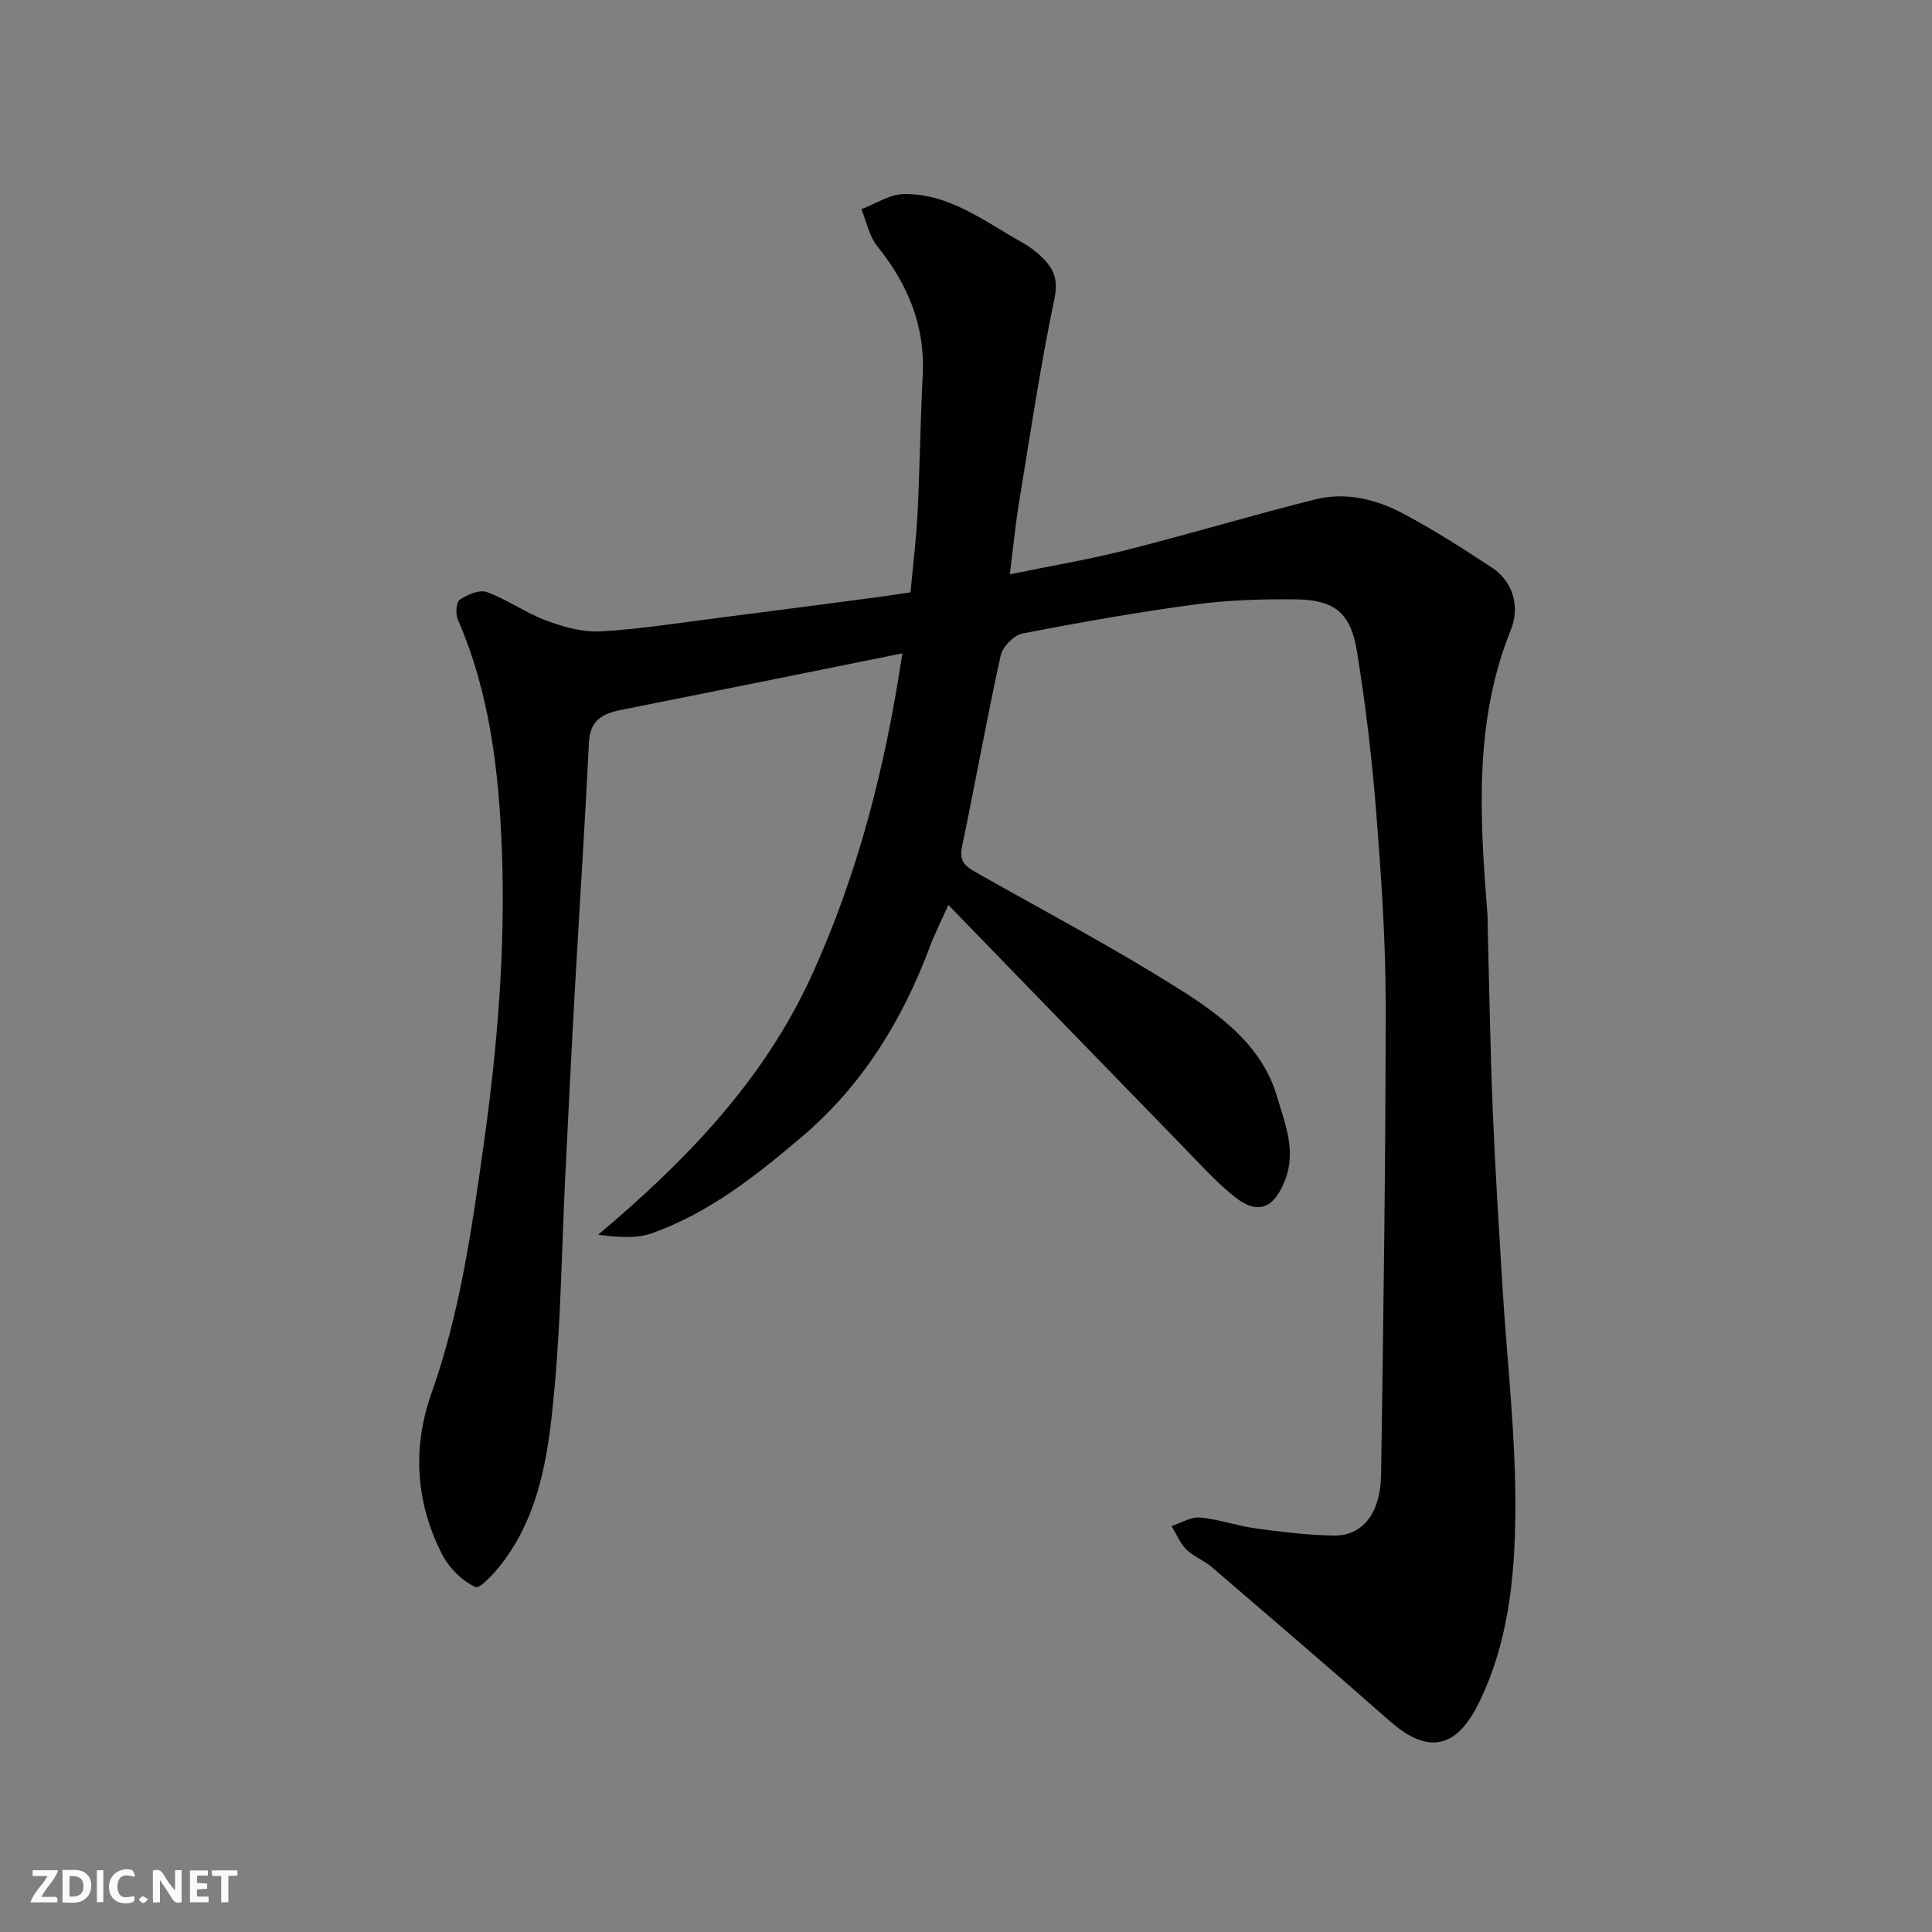<svg enable-background="new 0 0 400 400" viewBox="0 0 400 400" xmlns="http://www.w3.org/2000/svg"><rect x="0" y="0" width="400" height="400" fill="#808080" stroke="none"/><g fill="#fafafb"><path d="m37.59 393.81c-.92.31-1.52.05-2-.78-.7-1.2-1.52-2.34-2.47-3.78v4.59c-.55.03-.95.05-1.41.07-.03-.37-.06-.64-.06-.91 0-1.91 0-3.81 0-5.7 1.13-.41 1.77-.03 2.29.91.62 1.11 1.38 2.14 2.31 3.19v-4.2h1.35v6.61z"/><path d="m12.94 393.88v-6.75c1.9.19 3.93-.54 5.37 1.29.8 1.01.78 2.88.03 3.97-1.37 1.97-3.4 1.51-5.4 1.49m1.45-1.22c2.04.12 2.92-.58 2.89-2.21-.03-1.51-.98-2.19-2.89-2z"/><path d="m11.81 393.87h-5.49c.68-2.18 2.47-3.48 3.51-5.45h-3.08v-1.21h5.29c-.71 2.13-2.44 3.48-3.47 5.51.86 0 1.63.04 2.39-.01.79-.05 1.14.21.85 1.16"/><path d="m39.33 393.86v-6.61h3.7v1.07h-2.22v1.52c.68.04 1.34.09 2.07.13v1.07c-.72.05-1.38.09-2.1.14v1.48h2.4v1.19h-3.85z"/><path d="m27.71 388.56c-1.15-.3-2.46-.61-3.1.64-.37.73-.41 1.93-.06 2.67.63 1.35 1.99.93 3.17.68.35.94-.01 1.32-.93 1.46-1.62.25-3.05-.27-3.76-1.48-.73-1.24-.6-3.03.31-4.17.88-1.11 2.71-1.7 4-1.16.32.13.44.74.65 1.12-.1.08-.19.16-.28.24"/><path d="m49.15 387.24v1.07c-.59.02-1.17.05-1.87.08v5.44h-1.48v-5.44h-1.85c-.05-.4-.08-.73-.13-1.15z"/><path d="m20.06 387.21h1.33v6.62h-1.33z"/><path d="m30.68 393.25c-.49.38-.8.79-1.05.76-.32-.05-.6-.45-.9-.7.26-.24.51-.64.8-.67.29-.04.62.3 1.15.61"/></g><path d="m186.82 135.27c-19.72 3.98-39.03 7.89-58.35 11.74-3.78.75-6.31 2.17-6.53 6.67-.84 17.14-1.97 34.27-2.93 51.41-.73 13.03-1.37 26.07-2.01 39.11-.69 14.2-.87 28.45-2.14 42.6-1.14 12.64-2.58 25.47-10.44 36.23-1.66 2.27-5.02 6-5.98 5.55-2.79-1.29-5.49-3.98-6.92-6.79-5.46-10.7-6.19-22.05-2.18-33.35 5.94-16.75 8.36-34.13 10.82-51.61 2.84-20.18 4.5-40.38 3.75-60.71-.61-16.37-2.48-32.61-9.14-47.9-.5-1.14-.32-3.57.43-4.07 1.58-1.05 4.08-2.13 5.6-1.57 4.24 1.56 8.04 4.31 12.28 5.89 3.54 1.32 7.49 2.45 11.18 2.25 8-.43 15.95-1.71 23.91-2.72 11.21-1.42 22.41-2.91 33.61-4.38 2.25-.3 4.5-.66 6.73-.98.5-5.45 1.18-10.83 1.45-16.24.48-9.59.59-19.21 1.08-28.8.52-10.23-3.13-18.8-9.42-26.64-1.67-2.08-2.22-5.07-3.28-7.65 2.94-1.1 5.87-3.1 8.82-3.14 9.45-.12 16.74 5.73 24.53 10.06 1.42.79 2.75 1.81 3.93 2.93 2.46 2.34 3.55 4.6 2.7 8.63-2.91 13.88-4.99 27.93-7.29 41.94-.79 4.81-1.26 9.68-1.96 15.18 8.24-1.7 16.32-3.06 24.23-5.06 13.08-3.3 26-7.21 39.09-10.47 6.26-1.56 12.52-.02 18.1 2.94 6.33 3.35 12.39 7.25 18.39 11.19 4.32 2.84 5.9 8.01 3.92 12.91-7.74 19.18-6.38 39.06-4.84 58.98.06.83.03 1.67.05 2.5.33 12.6.53 25.21 1.04 37.8.49 12.04 1.26 24.08 1.98 36.11.95 15.81 2.85 31.62 2.71 47.41-.12 13.48-1.47 27.15-7.71 39.64-4.63 9.27-10.52 10.3-18.21 3.53-12.23-10.77-24.61-21.37-36.97-31.98-1.59-1.37-3.74-2.13-5.21-3.59-1.32-1.32-2.07-3.21-3.08-4.85 1.97-.64 3.99-1.96 5.89-1.79 3.86.35 7.62 1.73 11.49 2.25 5.37.73 10.78 1.41 16.18 1.49 5.97.09 9.7-4.57 9.82-12.58.47-32.43.95-64.87.95-97.3 0-13.37-.93-26.76-1.98-40.1-.87-11.09-2.2-22.17-3.98-33.15-1.29-7.97-4.69-10.62-12.74-10.7-6.93-.07-13.93.14-20.79 1.06-11.97 1.61-23.87 3.71-35.73 6.02-1.78.35-4.1 2.74-4.49 4.55-2.9 13.2-5.29 26.51-8.03 39.75-.69 3.35 1.33 4.24 3.57 5.51 14.06 7.95 28.37 15.52 42 24.16 8.38 5.32 16.68 11.65 19.68 21.91 1.6 5.49 4.03 11.09 1.69 17.2-2.29 5.97-5.67 7.42-10.59 3.45-3.87-3.12-7.23-6.88-10.72-10.46-16-16.43-31.96-32.9-48.43-49.88-1.52 3.41-2.84 6-3.85 8.69-5.67 15.16-13.95 28.63-26.33 39.18-9.44 8.04-19.23 15.82-31.1 20.07-3.29 1.18-7.11.86-11.23.34 18.15-15.29 34.21-31.86 44.12-53.49 9.69-21.16 15.36-43.44 18.86-66.88z" fill="#010100"/></svg>